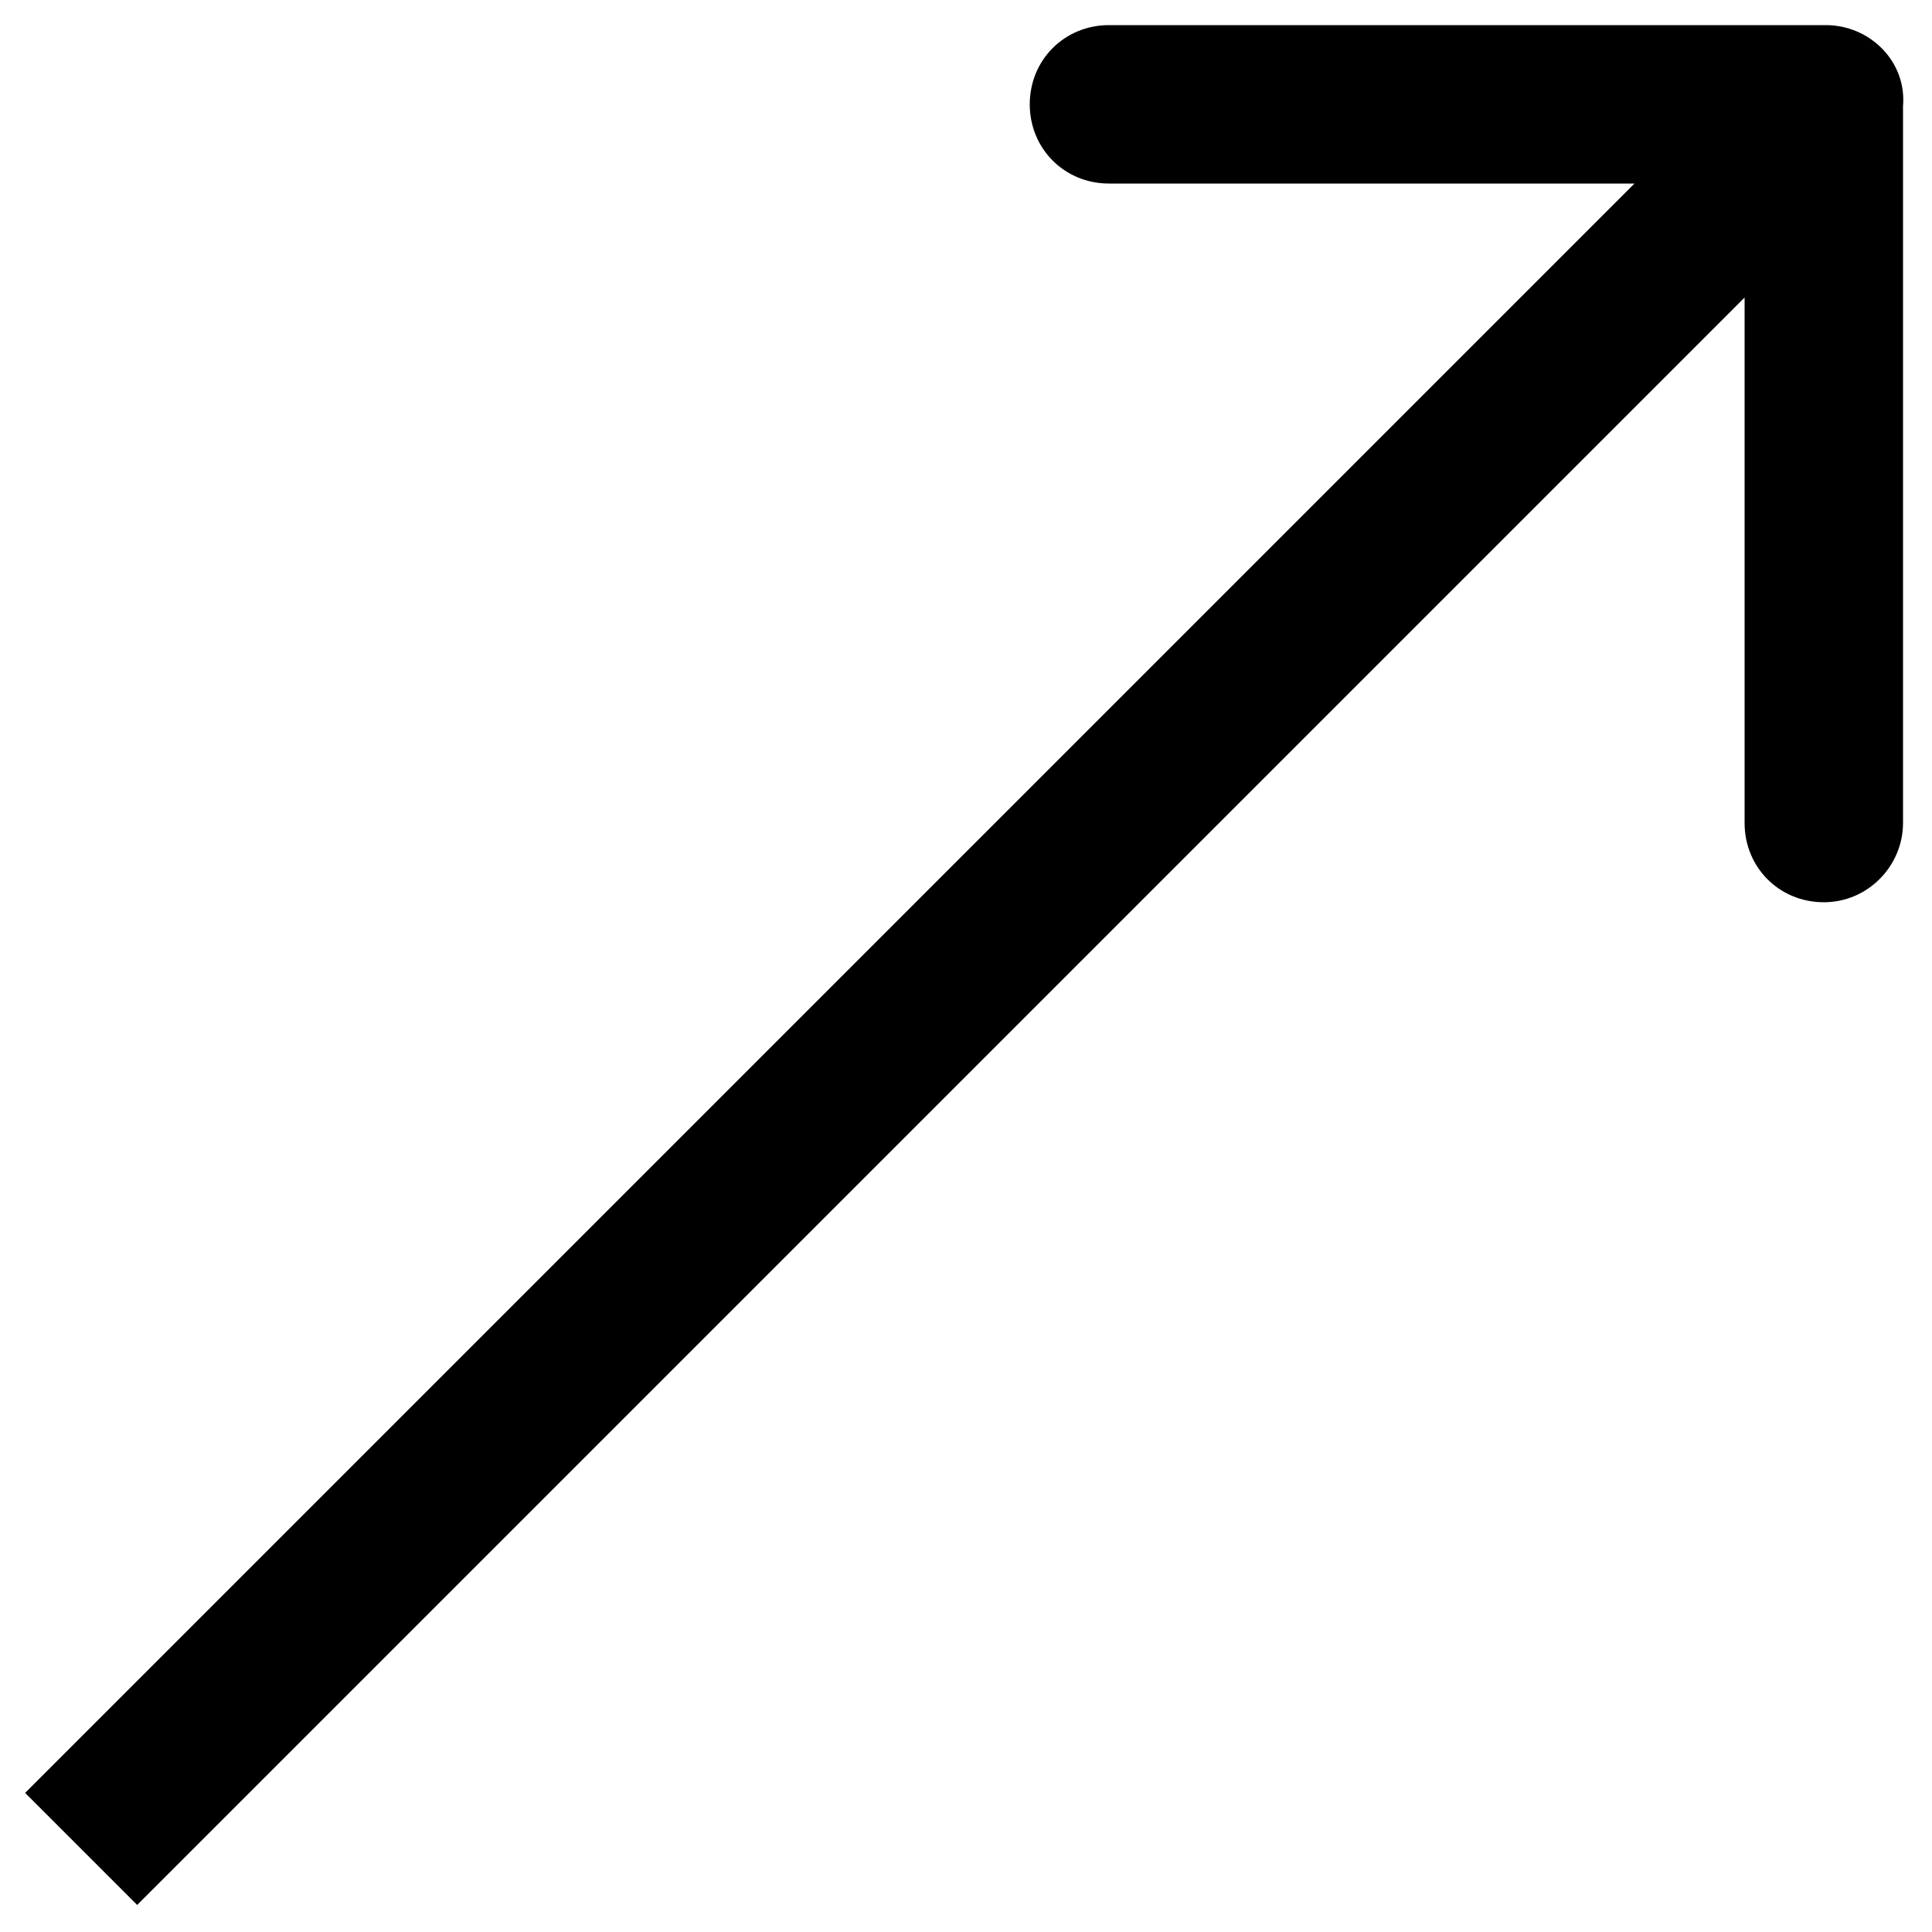 <svg xmlns="http://www.w3.org/2000/svg" xmlns:xlink="http://www.w3.org/1999/xlink" x="0px" y="0px" viewBox="0 0 100 100" style="enable-background:new 0 0 100 100;" xml:space="preserve">
    <path d="M94.5,1.3H57.4c-2.3,0-4.1,1.8-4.1,4.1s1.8,4.1,4.1,4.1h27.2L1.3,92.8l5.8,5.8l83.2-83.2v27.2c0,2.3,1.8,4.1,4.1,4.1 c2.3,0,4.1-1.9,4.1-4.1V5.5C98.7,3.2,96.8,1.3,94.5,1.3z"></path>
</svg>